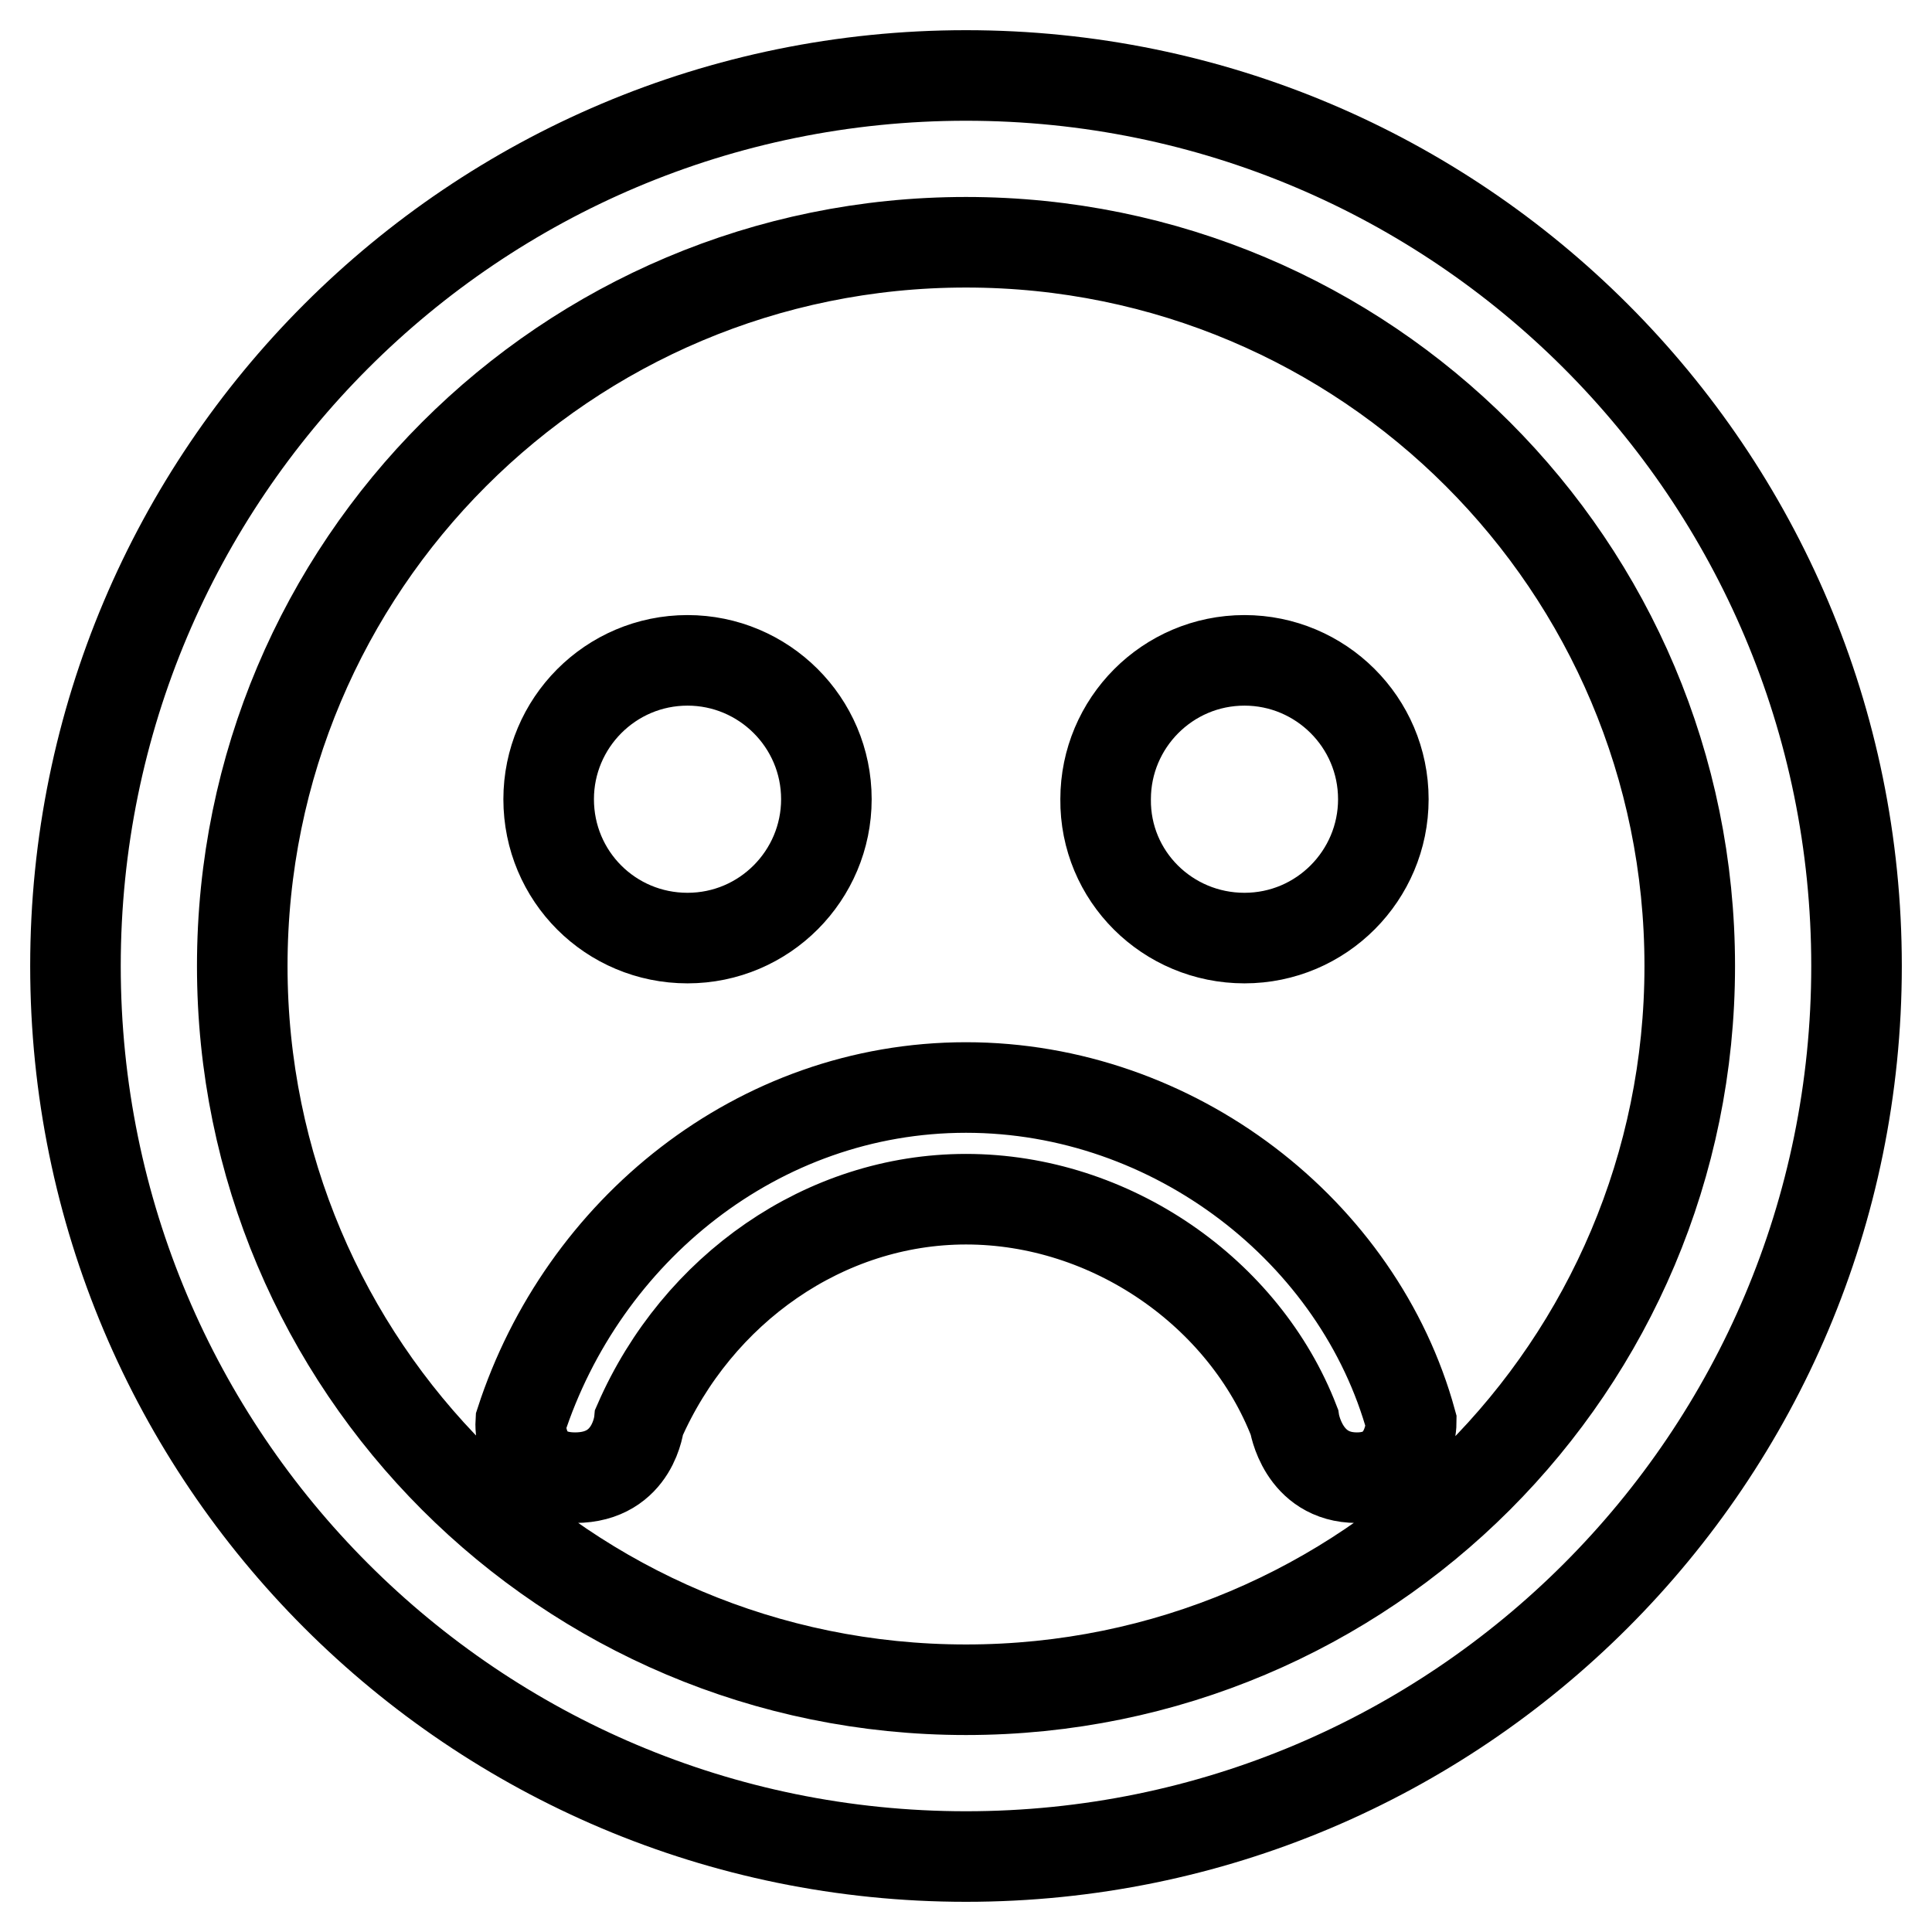 <?xml version="1.0" encoding="utf-8"?>
<!-- Svg Vector Icons : http://www.onlinewebfonts.com/icon -->
<!DOCTYPE svg PUBLIC "-//W3C//DTD SVG 1.1//EN" "http://www.w3.org/Graphics/SVG/1.1/DTD/svg11.dtd">
<svg version="1.1" xmlns="http://www.w3.org/2000/svg" xmlns:xlink="http://www.w3.org/1999/xlink" x="0px" y="0px" viewBox="0 0 256 256" enable-background="new 0 0 256 256" xml:space="preserve">
<g> <path stroke-width="12" fill-opacity="0" stroke="#000000"  d="M128,223.9L128,223.9c53,0,95.9-42.9,95.9-95.9c0-53-42.9-95.9-95.9-95.9C75,32.1,32.1,75,32.1,128 C32.1,181,75,223.9,128,223.9L128,223.9L128,223.9z M128,246L128,246c-65.2,0-118-52.8-118-118C10,62.8,62.8,10,128,10 c65.2,0,118,52.8,118,118C246,193.2,193.2,246,128,246L128,246L128,246z M91.1,124.3c10.2,0,18.4-8.3,18.4-18.4 c0-10.2-8.3-18.4-18.4-18.4c-10.2,0-18.4,8.3-18.4,18.4C72.7,116.1,80.9,124.3,91.1,124.3L91.1,124.3L91.1,124.3z M164.9,124.3 c10.2,0,18.4-8.3,18.4-18.4c0-10.2-8.3-18.4-18.4-18.4c-10.2,0-18.4,8.3-18.4,18.4C146.4,116.1,154.7,124.3,164.9,124.3 L164.9,124.3L164.9,124.3z M128,158.9c19.2,0,36.9,12.4,43.5,29.5c0,0,1.1,7.4,8.3,7.4s7.2-7.4,7.2-7.4 c-6.9-25.2-31.4-44.3-59-44.3c-27.6,0-50.8,19-59,44.3c0,0-0.5,7.4,7.2,7.4c7.8,0,8.5-7.4,8.5-7.4 C92.4,170.8,109.3,158.9,128,158.9L128,158.9z"/></g>
</svg>